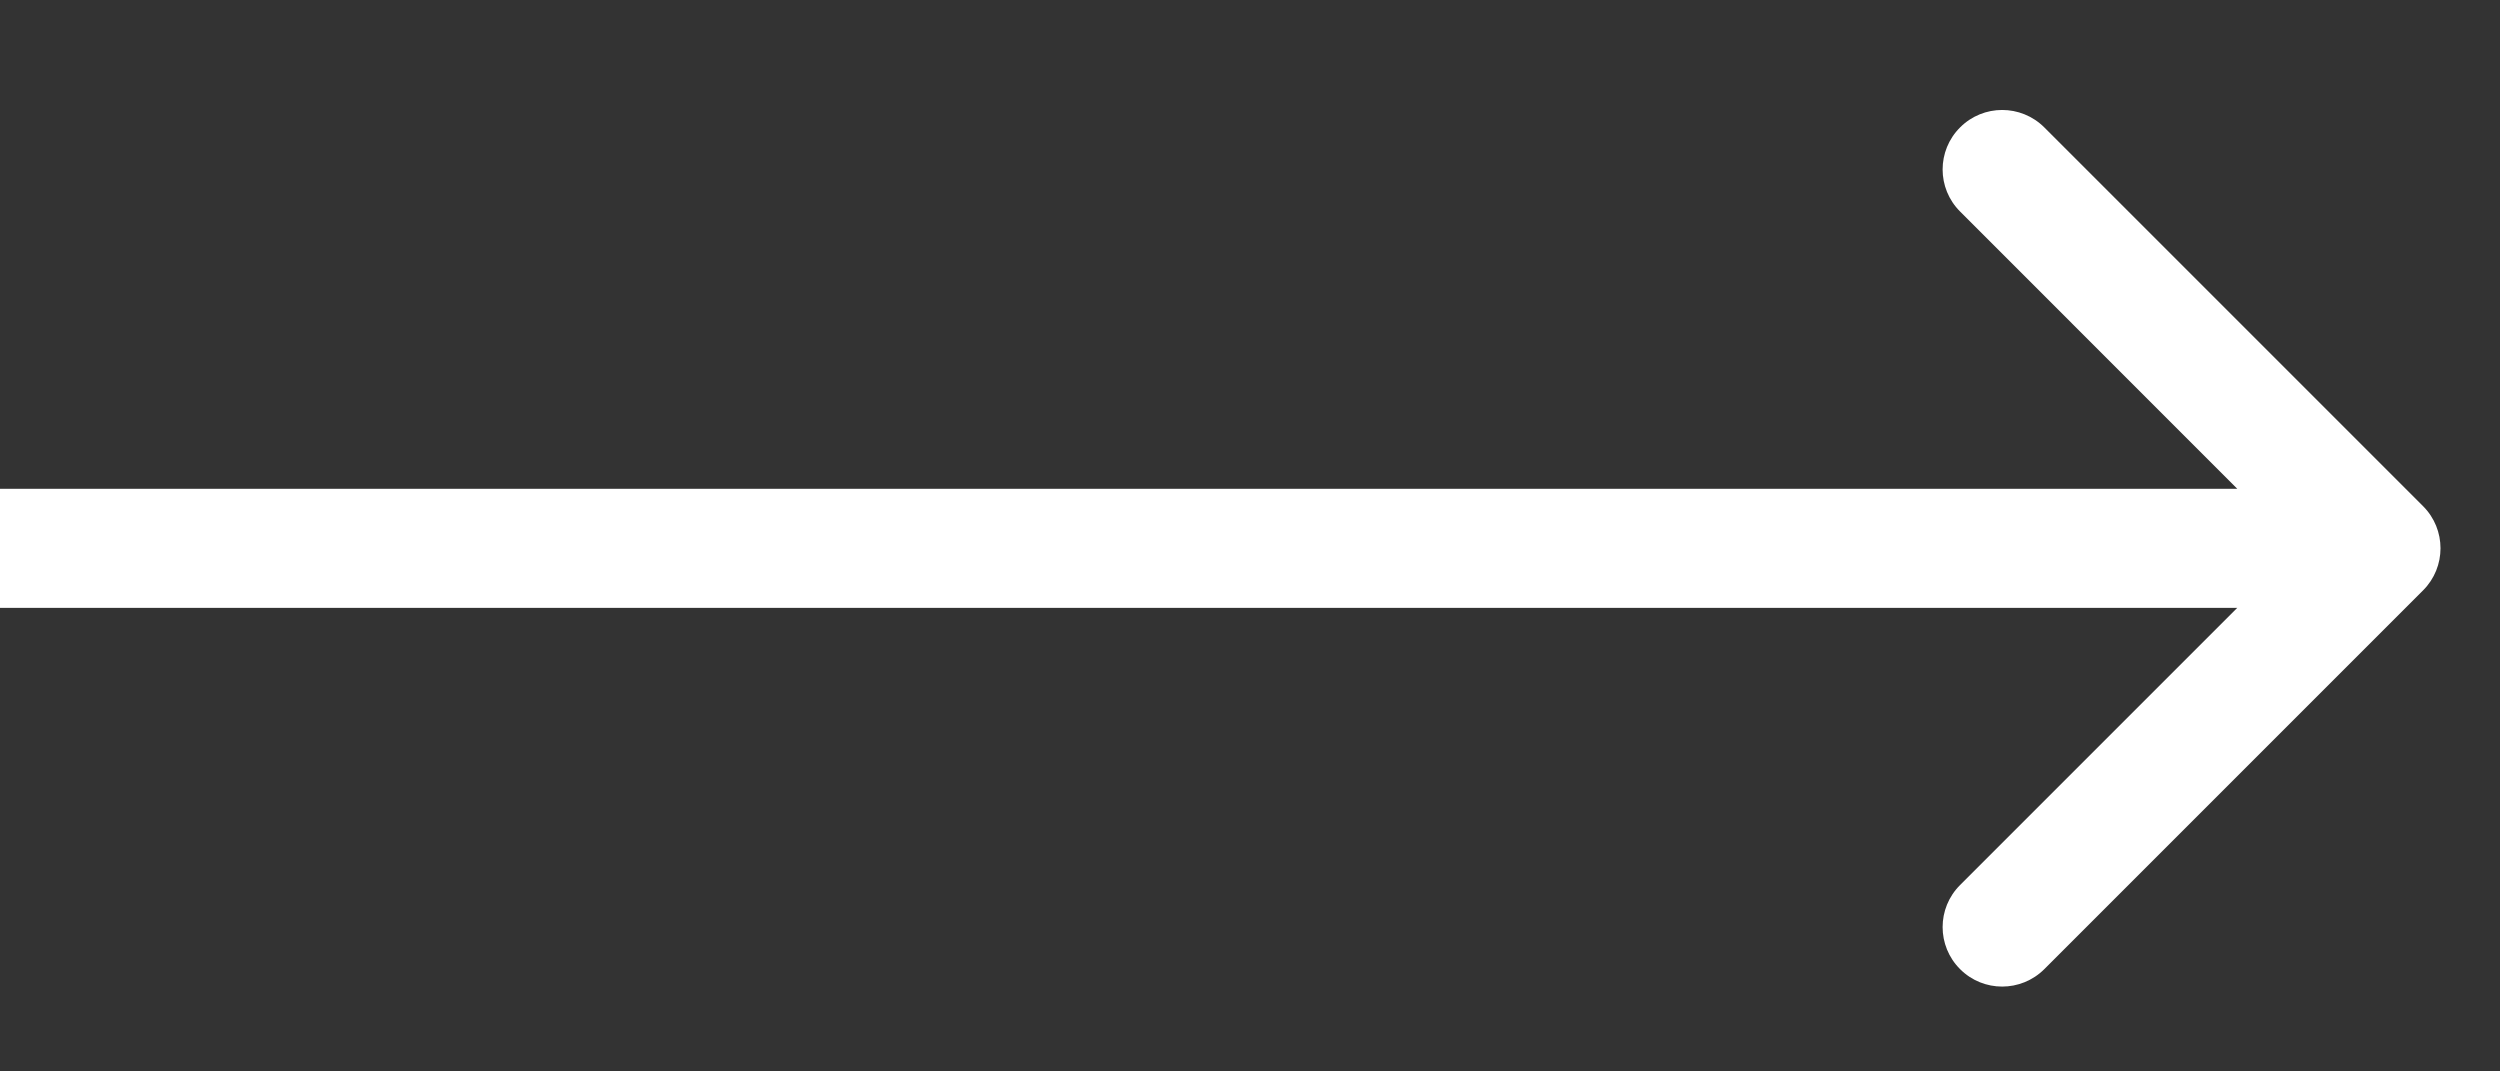 <svg width="21" height="9" viewBox="0 0 21 9" fill="none" xmlns="http://www.w3.org/2000/svg">
<rect x="0" y="0" width="21" height="9" fill="#333333" stroke="none"/>
<path d="M20.354 4.959C20.549 4.764 20.549 4.447 20.354 4.252L17.172 1.07C16.976 0.875 16.66 0.875 16.465 1.07C16.269 1.265 16.269 1.582 16.465 1.777L19.293 4.606L16.465 7.434C16.269 7.629 16.269 7.946 16.465 8.141C16.66 8.336 16.976 8.336 17.172 8.141L20.354 4.959ZM0 5.106H20V4.106H0V5.106Z" fill="white"/>
</svg>
